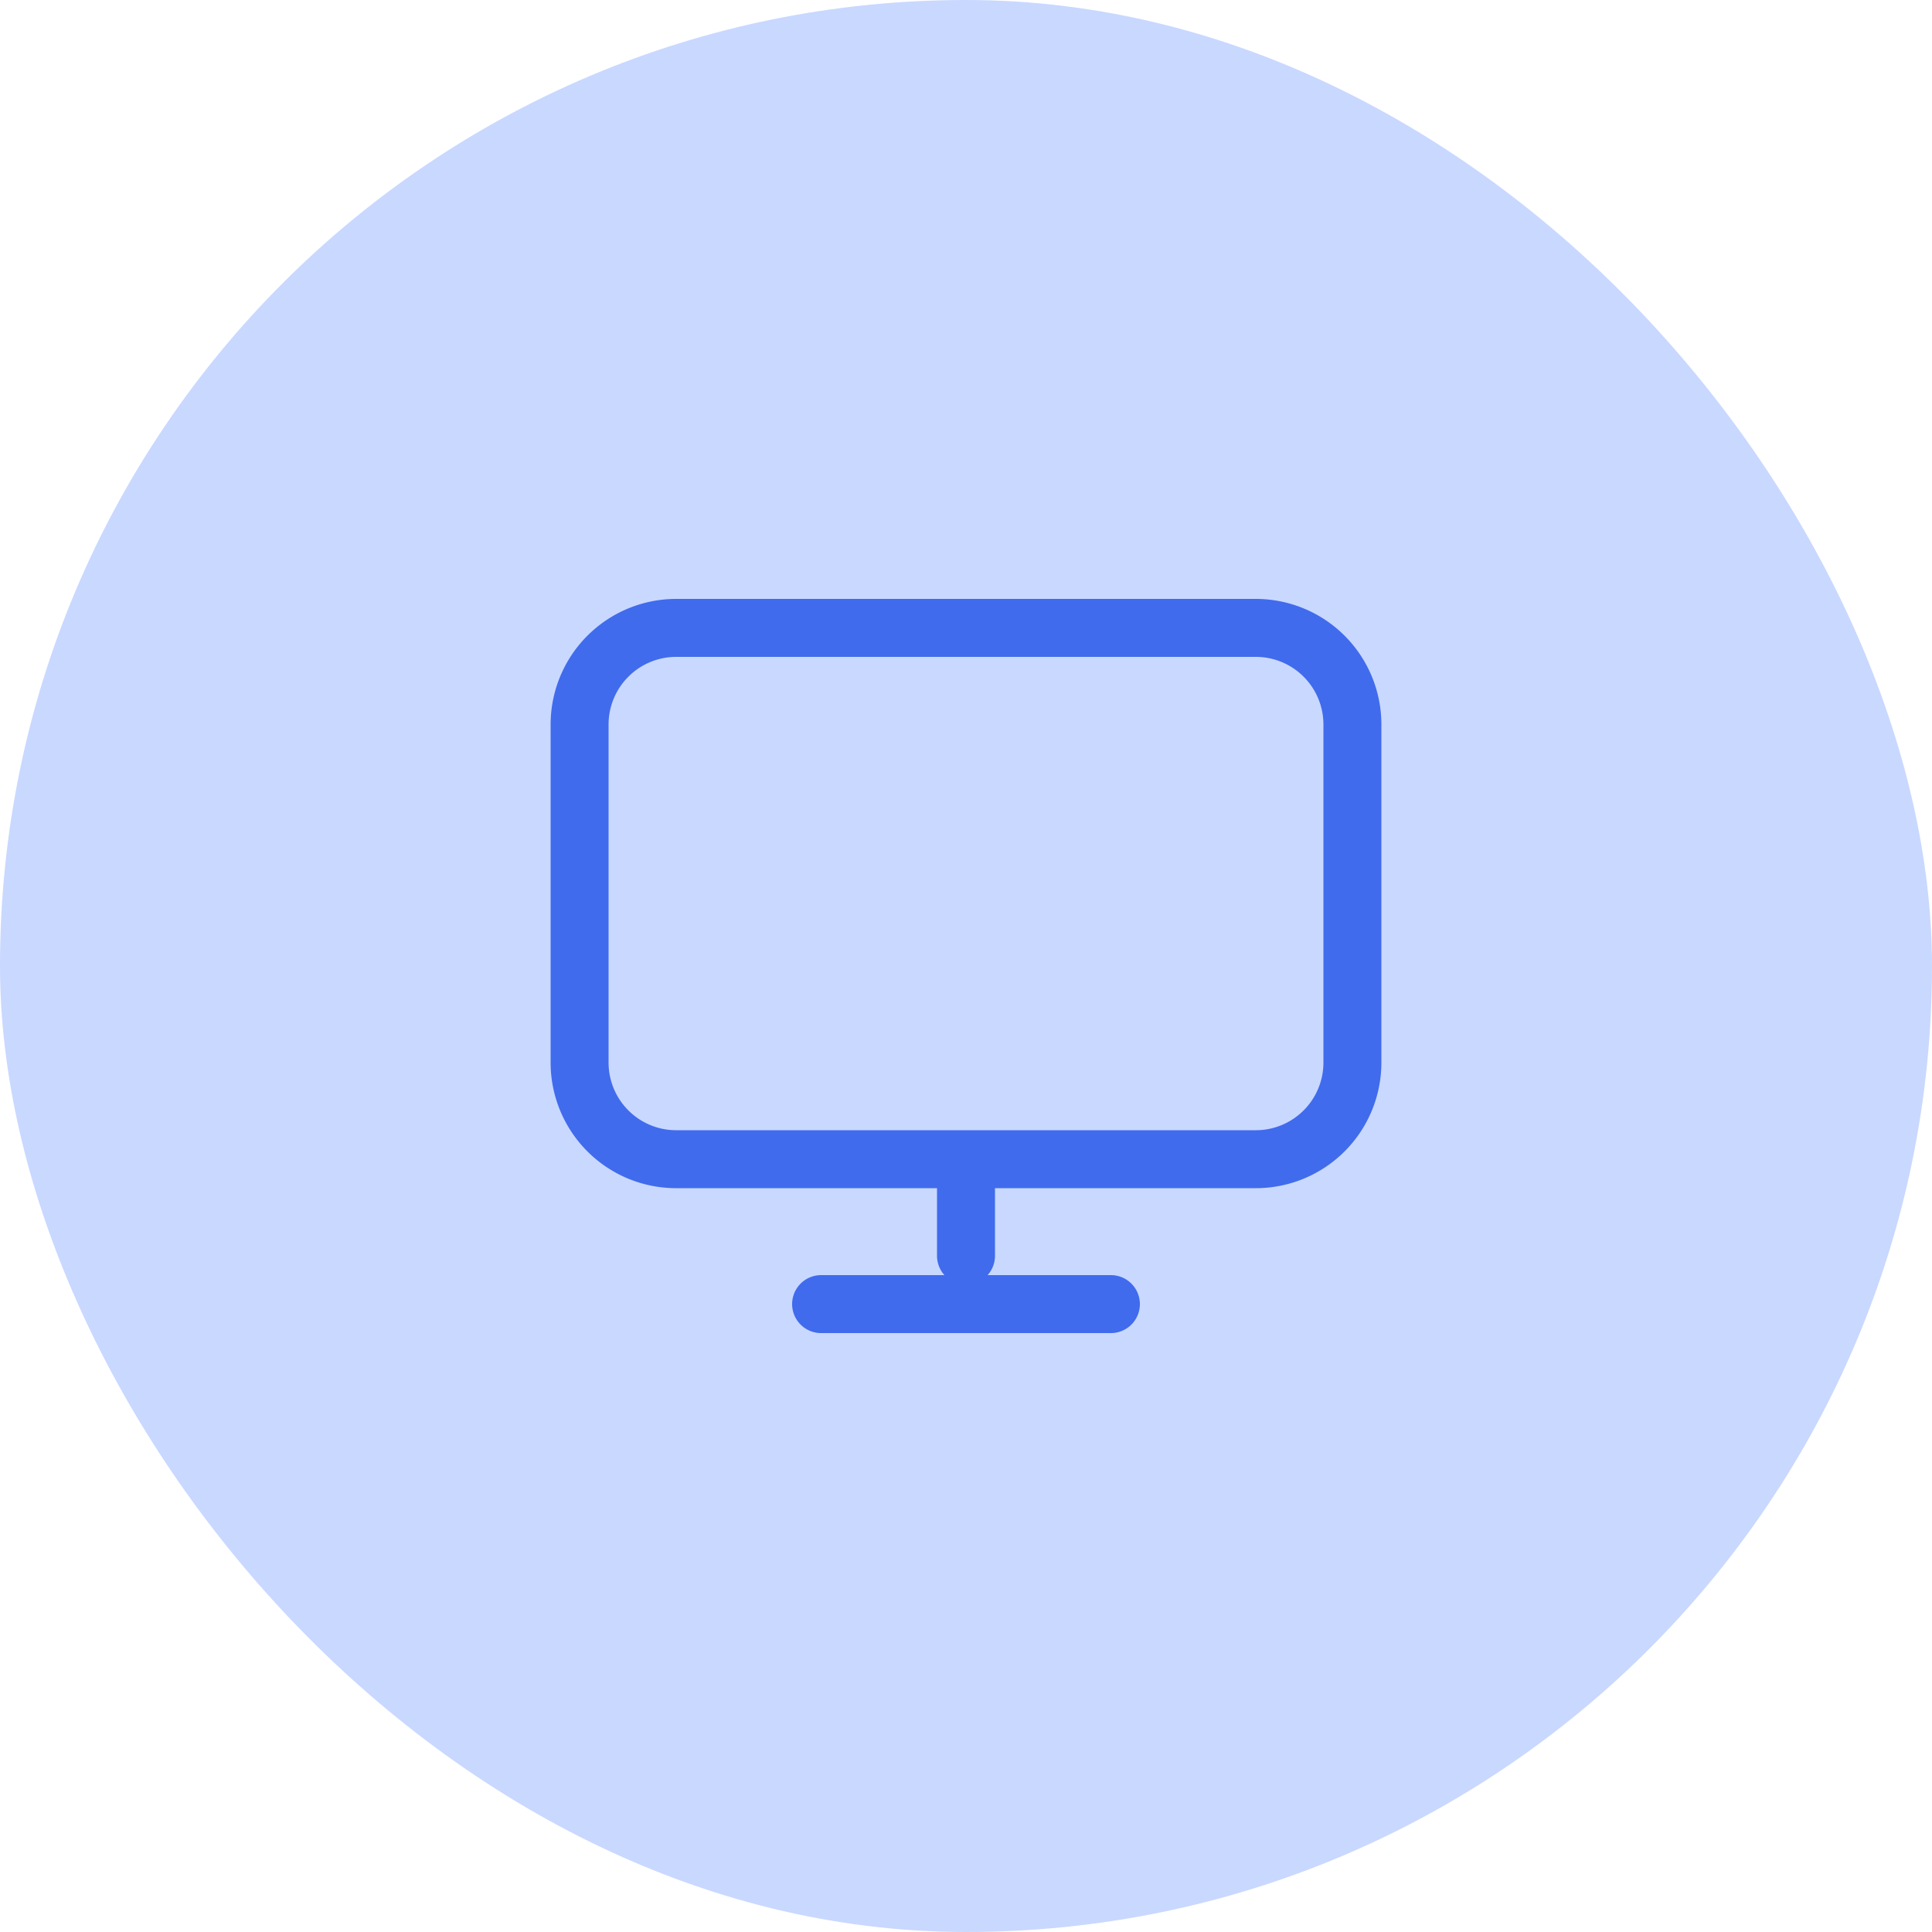 <svg xmlns="http://www.w3.org/2000/svg" width="100" height="100" fill="none" viewBox="0 0 100 100"><rect width="100" height="100" fill="#C9D8FF" rx="50"/><path stroke="#406BED" stroke-linecap="round" stroke-linejoin="round" stroke-width="3" d="M50 60v5m-7.5 2.5h15M35 60h30a5 5 0 0 0 5-5V37.5a5 5 0 0 0-5-5H35a5 5 0 0 0-5 5V55a5 5 0 0 0 5 5"/></svg>